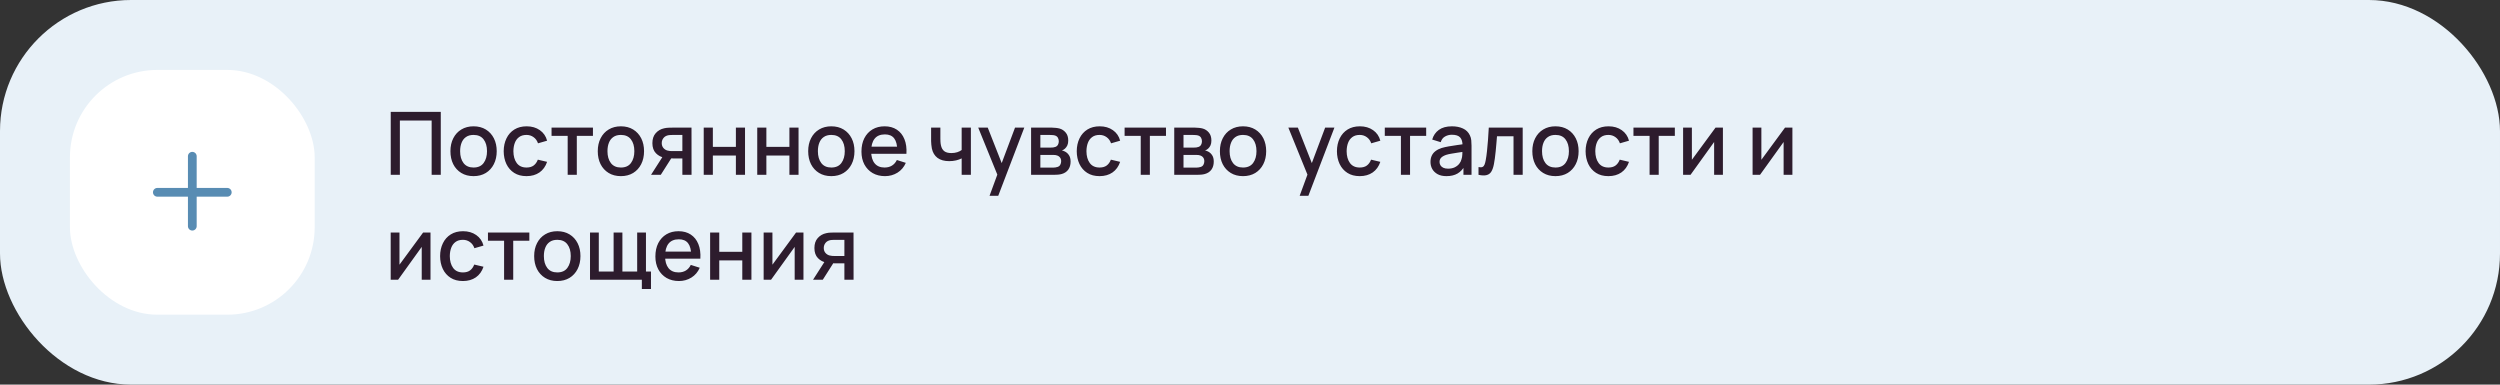 <?xml version="1.0" encoding="UTF-8"?> <svg xmlns="http://www.w3.org/2000/svg" width="572" height="88" viewBox="0 0 572 88" fill="none"><rect x="0" y="0" width="572" height="88" fill="#333333" stroke="none"/> <rect width="572" height="88" rx="30" fill="#E8F1F8"></rect> <rect x="16" y="16" width="56" height="56" rx="20" fill="white"></rect> <path fill-rule="evenodd" clip-rule="evenodd" d="M45 35.75C45 35.198 44.552 34.75 44 34.75C43.448 34.75 43 35.198 43 35.75V43H36C35.448 43 35 43.448 35 44C35 44.552 35.448 45 36 45H43V51.75C43 52.302 43.448 52.75 44 52.75C44.552 52.75 45 52.302 45 51.75V45H52C52.552 45 53 44.552 53 44C53 43.448 52.552 43 52 43H45V35.75Z" fill="#588CB3"></path> <path d="M89.4 40V25.6H100.85V40H98.76V27.57H91.49V40H89.4ZM108.348 40.3C107.268 40.3 106.331 40.057 105.538 39.57C104.744 39.083 104.131 38.413 103.698 37.56C103.271 36.7 103.058 35.71 103.058 34.59C103.058 33.463 103.278 32.473 103.718 31.62C104.158 30.76 104.774 30.093 105.568 29.62C106.361 29.14 107.288 28.9 108.348 28.9C109.428 28.9 110.364 29.143 111.158 29.63C111.951 30.117 112.564 30.787 112.998 31.64C113.431 32.493 113.648 33.477 113.648 34.59C113.648 35.717 113.428 36.71 112.988 37.57C112.554 38.423 111.941 39.093 111.148 39.58C110.354 40.06 109.421 40.3 108.348 40.3ZM108.348 38.33C109.381 38.33 110.151 37.983 110.658 37.29C111.171 36.59 111.428 35.69 111.428 34.59C111.428 33.463 111.168 32.563 110.648 31.89C110.134 31.21 109.368 30.87 108.348 30.87C107.648 30.87 107.071 31.03 106.618 31.35C106.164 31.663 105.828 32.1 105.608 32.66C105.388 33.213 105.278 33.857 105.278 34.59C105.278 35.723 105.538 36.63 106.058 37.31C106.578 37.99 107.341 38.33 108.348 38.33ZM120.465 40.3C119.359 40.3 118.419 40.053 117.645 39.56C116.872 39.067 116.279 38.39 115.865 37.53C115.459 36.67 115.252 35.693 115.245 34.6C115.252 33.487 115.465 32.503 115.885 31.65C116.305 30.79 116.905 30.117 117.685 29.63C118.465 29.143 119.402 28.9 120.495 28.9C121.675 28.9 122.682 29.193 123.515 29.78C124.355 30.367 124.909 31.17 125.175 32.19L123.095 32.79C122.889 32.183 122.549 31.713 122.075 31.38C121.609 31.04 121.072 30.87 120.465 30.87C119.779 30.87 119.215 31.033 118.775 31.36C118.335 31.68 118.009 32.12 117.795 32.68C117.582 33.24 117.472 33.88 117.465 34.6C117.472 35.713 117.725 36.613 118.225 37.3C118.732 37.987 119.479 38.33 120.465 38.33C121.139 38.33 121.682 38.177 122.095 37.87C122.515 37.557 122.835 37.11 123.055 36.53L125.175 37.03C124.822 38.083 124.239 38.893 123.425 39.46C122.612 40.02 121.625 40.3 120.465 40.3ZM129.885 40V31.08H126.195V29.2H135.665V31.08H131.975V40H129.885ZM142.059 40.3C140.979 40.3 140.042 40.057 139.249 39.57C138.455 39.083 137.842 38.413 137.409 37.56C136.982 36.7 136.769 35.71 136.769 34.59C136.769 33.463 136.989 32.473 137.429 31.62C137.869 30.76 138.485 30.093 139.279 29.62C140.072 29.14 140.999 28.9 142.059 28.9C143.139 28.9 144.075 29.143 144.869 29.63C145.662 30.117 146.275 30.787 146.709 31.64C147.142 32.493 147.359 33.477 147.359 34.59C147.359 35.717 147.139 36.71 146.699 37.57C146.265 38.423 145.652 39.093 144.859 39.58C144.065 40.06 143.132 40.3 142.059 40.3ZM142.059 38.33C143.092 38.33 143.862 37.983 144.369 37.29C144.882 36.59 145.139 35.69 145.139 34.59C145.139 33.463 144.879 32.563 144.359 31.89C143.845 31.21 143.079 30.87 142.059 30.87C141.359 30.87 140.782 31.03 140.329 31.35C139.875 31.663 139.539 32.1 139.319 32.66C139.099 33.213 138.989 33.857 138.989 34.59C138.989 35.723 139.249 36.63 139.769 37.31C140.289 37.99 141.052 38.33 142.059 38.33ZM156.126 40V36.25H153.986C153.733 36.25 153.43 36.24 153.076 36.22C152.73 36.2 152.403 36.163 152.096 36.11C151.29 35.963 150.616 35.613 150.076 35.06C149.536 34.5 149.266 33.73 149.266 32.75C149.266 31.803 149.52 31.043 150.026 30.47C150.54 29.89 151.19 29.517 151.976 29.35C152.316 29.27 152.663 29.227 153.016 29.22C153.376 29.207 153.68 29.2 153.926 29.2H158.216L158.226 40H156.126ZM148.956 40L151.686 35.73H153.896L151.186 40H148.956ZM153.806 34.57H156.126V30.88H153.806C153.66 30.88 153.48 30.887 153.266 30.9C153.053 30.913 152.846 30.95 152.646 31.01C152.44 31.07 152.24 31.177 152.046 31.33C151.86 31.483 151.706 31.68 151.586 31.92C151.466 32.153 151.406 32.423 151.406 32.73C151.406 33.19 151.536 33.57 151.796 33.87C152.056 34.163 152.366 34.357 152.726 34.45C152.92 34.503 153.113 34.537 153.306 34.55C153.5 34.563 153.666 34.57 153.806 34.57ZM161.011 40V29.2H163.101V33.61H168.371V29.2H170.461V40H168.371V35.58H163.101V40H161.011ZM173.257 40V29.2H175.347V33.61H180.617V29.2H182.707V40H180.617V35.58H175.347V40H173.257ZM190.203 40.3C189.123 40.3 188.187 40.057 187.393 39.57C186.6 39.083 185.987 38.413 185.553 37.56C185.127 36.7 184.913 35.71 184.913 34.59C184.913 33.463 185.133 32.473 185.573 31.62C186.013 30.76 186.63 30.093 187.423 29.62C188.217 29.14 189.143 28.9 190.203 28.9C191.283 28.9 192.22 29.143 193.013 29.63C193.807 30.117 194.42 30.787 194.853 31.64C195.287 32.493 195.503 33.477 195.503 34.59C195.503 35.717 195.283 36.71 194.843 37.57C194.41 38.423 193.797 39.093 193.003 39.58C192.21 40.06 191.277 40.3 190.203 40.3ZM190.203 38.33C191.237 38.33 192.007 37.983 192.513 37.29C193.027 36.59 193.283 35.69 193.283 34.59C193.283 33.463 193.023 32.563 192.503 31.89C191.99 31.21 191.223 30.87 190.203 30.87C189.503 30.87 188.927 31.03 188.473 31.35C188.02 31.663 187.683 32.1 187.463 32.66C187.243 33.213 187.133 33.857 187.133 34.59C187.133 35.723 187.393 36.63 187.913 37.31C188.433 37.99 189.197 38.33 190.203 38.33ZM202.491 40.3C201.417 40.3 200.474 40.067 199.661 39.6C198.854 39.127 198.224 38.47 197.771 37.63C197.324 36.783 197.101 35.803 197.101 34.69C197.101 33.51 197.321 32.487 197.761 31.62C198.207 30.753 198.827 30.083 199.621 29.61C200.414 29.137 201.337 28.9 202.391 28.9C203.491 28.9 204.427 29.157 205.201 29.67C205.974 30.177 206.551 30.9 206.931 31.84C207.317 32.78 207.471 33.897 207.391 35.19H205.301V34.43C205.287 33.177 205.047 32.25 204.581 31.65C204.121 31.05 203.417 30.75 202.471 30.75C201.424 30.75 200.637 31.08 200.111 31.74C199.584 32.4 199.321 33.353 199.321 34.6C199.321 35.787 199.584 36.707 200.111 37.36C200.637 38.007 201.397 38.33 202.391 38.33C203.044 38.33 203.607 38.183 204.081 37.89C204.561 37.59 204.934 37.163 205.201 36.61L207.251 37.26C206.831 38.227 206.194 38.977 205.341 39.51C204.487 40.037 203.537 40.3 202.491 40.3ZM198.641 35.19V33.56H206.351V35.19H198.641ZM220.028 40V36.24C219.662 36.427 219.232 36.58 218.738 36.7C218.245 36.813 217.725 36.87 217.178 36.87C216.072 36.87 215.182 36.623 214.508 36.13C213.842 35.63 213.408 34.91 213.208 33.97C213.155 33.69 213.115 33.403 213.088 33.11C213.062 32.81 213.045 32.537 213.038 32.29C213.038 32.043 213.038 31.86 213.038 31.74V29.2H215.158V31.74C215.158 31.913 215.165 32.143 215.178 32.43C215.192 32.71 215.228 32.983 215.288 33.25C215.415 33.85 215.668 34.297 216.048 34.59C216.428 34.877 216.965 35.02 217.658 35.02C218.158 35.02 218.608 34.957 219.008 34.83C219.415 34.697 219.755 34.527 220.028 34.32V29.2H222.138V40H220.028ZM226.407 44.8L228.497 39.11L228.527 40.79L223.817 29.2H225.997L229.517 38.15H228.877L232.237 29.2H234.357L228.397 44.8H226.407ZM235.913 40V29.2H240.663C240.977 29.2 241.29 29.22 241.603 29.26C241.917 29.293 242.193 29.343 242.433 29.41C242.98 29.563 243.447 29.87 243.833 30.33C244.22 30.783 244.413 31.39 244.413 32.15C244.413 32.583 244.347 32.95 244.213 33.25C244.08 33.543 243.897 33.797 243.663 34.01C243.557 34.103 243.443 34.187 243.323 34.26C243.203 34.333 243.083 34.39 242.963 34.43C243.21 34.47 243.453 34.557 243.693 34.69C244.06 34.883 244.36 35.163 244.593 35.53C244.833 35.89 244.953 36.373 244.953 36.98C244.953 37.707 244.777 38.317 244.423 38.81C244.07 39.297 243.57 39.63 242.923 39.81C242.67 39.883 242.383 39.933 242.063 39.96C241.75 39.987 241.437 40 241.123 40H235.913ZM238.033 38.35H240.993C241.133 38.35 241.293 38.337 241.473 38.31C241.653 38.283 241.813 38.247 241.953 38.2C242.253 38.107 242.467 37.937 242.593 37.69C242.727 37.443 242.793 37.18 242.793 36.9C242.793 36.52 242.693 36.217 242.493 35.99C242.293 35.757 242.04 35.607 241.733 35.54C241.6 35.493 241.453 35.467 241.293 35.46C241.133 35.453 240.997 35.45 240.883 35.45H238.033V38.35ZM238.033 33.77H240.373C240.567 33.77 240.763 33.76 240.963 33.74C241.163 33.713 241.337 33.67 241.483 33.61C241.743 33.51 241.937 33.343 242.063 33.11C242.19 32.87 242.253 32.61 242.253 32.33C242.253 32.023 242.183 31.75 242.043 31.51C241.903 31.27 241.693 31.103 241.413 31.01C241.22 30.943 240.997 30.907 240.743 30.9C240.497 30.887 240.34 30.88 240.273 30.88H238.033V33.77ZM251.579 40.3C250.472 40.3 249.532 40.053 248.759 39.56C247.985 39.067 247.392 38.39 246.979 37.53C246.572 36.67 246.365 35.693 246.359 34.6C246.365 33.487 246.579 32.503 246.999 31.65C247.419 30.79 248.019 30.117 248.799 29.63C249.579 29.143 250.515 28.9 251.609 28.9C252.789 28.9 253.795 29.193 254.629 29.78C255.469 30.367 256.022 31.17 256.289 32.19L254.209 32.79C254.002 32.183 253.662 31.713 253.189 31.38C252.722 31.04 252.185 30.87 251.579 30.87C250.892 30.87 250.329 31.033 249.889 31.36C249.449 31.68 249.122 32.12 248.909 32.68C248.695 33.24 248.585 33.88 248.579 34.6C248.585 35.713 248.839 36.613 249.339 37.3C249.845 37.987 250.592 38.33 251.579 38.33C252.252 38.33 252.795 38.177 253.209 37.87C253.629 37.557 253.949 37.11 254.169 36.53L256.289 37.03C255.935 38.083 255.352 38.893 254.539 39.46C253.725 40.02 252.739 40.3 251.579 40.3ZM260.999 40V31.08H257.309V29.2H266.779V31.08H263.089V40H260.999ZM268.667 40V29.2H273.417C273.731 29.2 274.044 29.22 274.357 29.26C274.671 29.293 274.947 29.343 275.187 29.41C275.734 29.563 276.201 29.87 276.587 30.33C276.974 30.783 277.167 31.39 277.167 32.15C277.167 32.583 277.101 32.95 276.967 33.25C276.834 33.543 276.651 33.797 276.417 34.01C276.311 34.103 276.197 34.187 276.077 34.26C275.957 34.333 275.837 34.39 275.717 34.43C275.964 34.47 276.207 34.557 276.447 34.69C276.814 34.883 277.114 35.163 277.347 35.53C277.587 35.89 277.707 36.373 277.707 36.98C277.707 37.707 277.531 38.317 277.177 38.81C276.824 39.297 276.324 39.63 275.677 39.81C275.424 39.883 275.137 39.933 274.817 39.96C274.504 39.987 274.191 40 273.877 40H268.667ZM270.787 38.35H273.747C273.887 38.35 274.047 38.337 274.227 38.31C274.407 38.283 274.567 38.247 274.707 38.2C275.007 38.107 275.221 37.937 275.347 37.69C275.481 37.443 275.547 37.18 275.547 36.9C275.547 36.52 275.447 36.217 275.247 35.99C275.047 35.757 274.794 35.607 274.487 35.54C274.354 35.493 274.207 35.467 274.047 35.46C273.887 35.453 273.751 35.45 273.637 35.45H270.787V38.35ZM270.787 33.77H273.127C273.321 33.77 273.517 33.76 273.717 33.74C273.917 33.713 274.091 33.67 274.237 33.61C274.497 33.51 274.691 33.343 274.817 33.11C274.944 32.87 275.007 32.61 275.007 32.33C275.007 32.023 274.937 31.75 274.797 31.51C274.657 31.27 274.447 31.103 274.167 31.01C273.974 30.943 273.751 30.907 273.497 30.9C273.251 30.887 273.094 30.88 273.027 30.88H270.787V33.77ZM284.403 40.3C283.323 40.3 282.386 40.057 281.593 39.57C280.799 39.083 280.186 38.413 279.753 37.56C279.326 36.7 279.113 35.71 279.113 34.59C279.113 33.463 279.333 32.473 279.773 31.62C280.213 30.76 280.829 30.093 281.623 29.62C282.416 29.14 283.343 28.9 284.403 28.9C285.483 28.9 286.419 29.143 287.213 29.63C288.006 30.117 288.619 30.787 289.053 31.64C289.486 32.493 289.703 33.477 289.703 34.59C289.703 35.717 289.483 36.71 289.043 37.57C288.609 38.423 287.996 39.093 287.203 39.58C286.409 40.06 285.476 40.3 284.403 40.3ZM284.403 38.33C285.436 38.33 286.206 37.983 286.713 37.29C287.226 36.59 287.483 35.69 287.483 34.59C287.483 33.463 287.223 32.563 286.703 31.89C286.189 31.21 285.423 30.87 284.403 30.87C283.703 30.87 283.126 31.03 282.673 31.35C282.219 31.663 281.883 32.1 281.663 32.66C281.443 33.213 281.333 33.857 281.333 34.59C281.333 35.723 281.593 36.63 282.113 37.31C282.633 37.99 283.396 38.33 284.403 38.33ZM297.364 44.8L299.454 39.11L299.484 40.79L294.774 29.2H296.954L300.474 38.15H299.834L303.194 29.2H305.314L299.354 44.8H297.364ZM311.11 40.3C310.003 40.3 309.063 40.053 308.29 39.56C307.517 39.067 306.923 38.39 306.51 37.53C306.103 36.67 305.897 35.693 305.89 34.6C305.897 33.487 306.11 32.503 306.53 31.65C306.95 30.79 307.55 30.117 308.33 29.63C309.11 29.143 310.047 28.9 311.14 28.9C312.32 28.9 313.327 29.193 314.16 29.78C315 30.367 315.553 31.17 315.82 32.19L313.74 32.79C313.533 32.183 313.193 31.713 312.72 31.38C312.253 31.04 311.717 30.87 311.11 30.87C310.423 30.87 309.86 31.033 309.42 31.36C308.98 31.68 308.653 32.12 308.44 32.68C308.227 33.24 308.117 33.88 308.11 34.6C308.117 35.713 308.37 36.613 308.87 37.3C309.377 37.987 310.123 38.33 311.11 38.33C311.783 38.33 312.327 38.177 312.74 37.87C313.16 37.557 313.48 37.11 313.7 36.53L315.82 37.03C315.467 38.083 314.883 38.893 314.07 39.46C313.257 40.02 312.27 40.3 311.11 40.3ZM320.53 40V31.08H316.84V29.2H326.31V31.08H322.62V40H320.53ZM330.946 40.3C330.146 40.3 329.476 40.153 328.936 39.86C328.396 39.56 327.986 39.167 327.706 38.68C327.433 38.187 327.296 37.647 327.296 37.06C327.296 36.513 327.393 36.033 327.586 35.62C327.779 35.207 328.066 34.857 328.446 34.57C328.826 34.277 329.293 34.04 329.846 33.86C330.326 33.72 330.869 33.597 331.476 33.49C332.083 33.383 332.719 33.283 333.386 33.19C334.059 33.097 334.726 33.003 335.386 32.91L334.626 33.33C334.639 32.483 334.459 31.857 334.086 31.45C333.719 31.037 333.086 30.83 332.186 30.83C331.619 30.83 331.099 30.963 330.626 31.23C330.153 31.49 329.823 31.923 329.636 32.53L327.686 31.93C327.953 31.003 328.459 30.267 329.206 29.72C329.959 29.173 330.959 28.9 332.206 28.9C333.173 28.9 334.013 29.067 334.726 29.4C335.446 29.727 335.973 30.247 336.306 30.96C336.479 31.313 336.586 31.687 336.626 32.08C336.666 32.473 336.686 32.897 336.686 33.35V40H334.836V37.53L335.196 37.85C334.749 38.677 334.179 39.293 333.486 39.7C332.799 40.1 331.953 40.3 330.946 40.3ZM331.316 38.59C331.909 38.59 332.419 38.487 332.846 38.28C333.273 38.067 333.616 37.797 333.876 37.47C334.136 37.143 334.306 36.803 334.386 36.45C334.499 36.13 334.563 35.77 334.576 35.37C334.596 34.97 334.606 34.65 334.606 34.41L335.286 34.66C334.626 34.76 334.026 34.85 333.486 34.93C332.946 35.01 332.456 35.09 332.016 35.17C331.583 35.243 331.196 35.333 330.856 35.44C330.569 35.54 330.313 35.66 330.086 35.8C329.866 35.94 329.689 36.11 329.556 36.31C329.429 36.51 329.366 36.753 329.366 37.04C329.366 37.32 329.436 37.58 329.576 37.82C329.716 38.053 329.929 38.24 330.216 38.38C330.503 38.52 330.869 38.59 331.316 38.59ZM338.283 40V38.23C338.683 38.303 338.986 38.293 339.193 38.2C339.406 38.1 339.563 37.92 339.663 37.66C339.769 37.4 339.859 37.063 339.933 36.65C340.046 36.043 340.143 35.353 340.223 34.58C340.309 33.8 340.386 32.957 340.453 32.05C340.519 31.143 340.579 30.193 340.633 29.2H348.393V40H346.293V31.17H342.513C342.473 31.697 342.426 32.257 342.373 32.85C342.326 33.437 342.273 34.02 342.213 34.6C342.153 35.18 342.089 35.723 342.023 36.23C341.956 36.737 341.886 37.17 341.813 37.53C341.679 38.25 341.483 38.823 341.223 39.25C340.969 39.67 340.609 39.94 340.143 40.06C339.676 40.187 339.056 40.167 338.283 40ZM355.887 40.3C354.807 40.3 353.87 40.057 353.077 39.57C352.284 39.083 351.67 38.413 351.237 37.56C350.81 36.7 350.597 35.71 350.597 34.59C350.597 33.463 350.817 32.473 351.257 31.62C351.697 30.76 352.314 30.093 353.107 29.62C353.9 29.14 354.827 28.9 355.887 28.9C356.967 28.9 357.904 29.143 358.697 29.63C359.49 30.117 360.104 30.787 360.537 31.64C360.97 32.493 361.187 33.477 361.187 34.59C361.187 35.717 360.967 36.71 360.527 37.57C360.094 38.423 359.48 39.093 358.687 39.58C357.894 40.06 356.96 40.3 355.887 40.3ZM355.887 38.33C356.92 38.33 357.69 37.983 358.197 37.29C358.71 36.59 358.967 35.69 358.967 34.59C358.967 33.463 358.707 32.563 358.187 31.89C357.674 31.21 356.907 30.87 355.887 30.87C355.187 30.87 354.61 31.03 354.157 31.35C353.704 31.663 353.367 32.1 353.147 32.66C352.927 33.213 352.817 33.857 352.817 34.59C352.817 35.723 353.077 36.63 353.597 37.31C354.117 37.99 354.88 38.33 355.887 38.33ZM368.004 40.3C366.898 40.3 365.958 40.053 365.184 39.56C364.411 39.067 363.818 38.39 363.404 37.53C362.998 36.67 362.791 35.693 362.784 34.6C362.791 33.487 363.004 32.503 363.424 31.65C363.844 30.79 364.444 30.117 365.224 29.63C366.004 29.143 366.941 28.9 368.034 28.9C369.214 28.9 370.221 29.193 371.054 29.78C371.894 30.367 372.448 31.17 372.714 32.19L370.634 32.79C370.428 32.183 370.088 31.713 369.614 31.38C369.148 31.04 368.611 30.87 368.004 30.87C367.318 30.87 366.754 31.033 366.314 31.36C365.874 31.68 365.548 32.12 365.334 32.68C365.121 33.24 365.011 33.88 365.004 34.6C365.011 35.713 365.264 36.613 365.764 37.3C366.271 37.987 367.018 38.33 368.004 38.33C368.678 38.33 369.221 38.177 369.634 37.87C370.054 37.557 370.374 37.11 370.594 36.53L372.714 37.03C372.361 38.083 371.778 38.893 370.964 39.46C370.151 40.02 369.164 40.3 368.004 40.3ZM377.424 40V31.08H373.734V29.2H383.204V31.08H379.514V40H377.424ZM394.203 29.2V40H392.193V32.49L386.793 40H385.093V29.2H387.103V36.56L392.513 29.2H394.203ZM410.102 29.2V40H408.092V32.49L402.692 40H400.992V29.2H403.002V36.56L408.412 29.2H410.102ZM98.5 53.2V64H96.49V56.49L91.09 64H89.39V53.2H91.4V60.56L96.81 53.2H98.5ZM105.915 64.3C104.808 64.3 103.868 64.053 103.095 63.56C102.321 63.067 101.728 62.39 101.315 61.53C100.908 60.67 100.701 59.693 100.695 58.6C100.701 57.487 100.915 56.503 101.335 55.65C101.755 54.79 102.355 54.117 103.135 53.63C103.915 53.143 104.851 52.9 105.945 52.9C107.125 52.9 108.131 53.193 108.965 53.78C109.805 54.367 110.358 55.17 110.625 56.19L108.545 56.79C108.338 56.183 107.998 55.713 107.525 55.38C107.058 55.04 106.521 54.87 105.915 54.87C105.228 54.87 104.665 55.033 104.225 55.36C103.785 55.68 103.458 56.12 103.245 56.68C103.031 57.24 102.921 57.88 102.915 58.6C102.921 59.713 103.175 60.613 103.675 61.3C104.181 61.987 104.928 62.33 105.915 62.33C106.588 62.33 107.131 62.177 107.545 61.87C107.965 61.557 108.285 61.11 108.505 60.53L110.625 61.03C110.271 62.083 109.688 62.893 108.875 63.46C108.061 64.02 107.075 64.3 105.915 64.3ZM115.335 64V55.08H111.645V53.2H121.115V55.08H117.425V64H115.335ZM127.508 64.3C126.428 64.3 125.491 64.057 124.698 63.57C123.905 63.083 123.291 62.413 122.858 61.56C122.431 60.7 122.218 59.71 122.218 58.59C122.218 57.463 122.438 56.473 122.878 55.62C123.318 54.76 123.935 54.093 124.728 53.62C125.521 53.14 126.448 52.9 127.508 52.9C128.588 52.9 129.525 53.143 130.318 53.63C131.111 54.117 131.725 54.787 132.158 55.64C132.591 56.493 132.808 57.477 132.808 58.59C132.808 59.717 132.588 60.71 132.148 61.57C131.715 62.423 131.101 63.093 130.308 63.58C129.515 64.06 128.581 64.3 127.508 64.3ZM127.508 62.33C128.541 62.33 129.311 61.983 129.818 61.29C130.331 60.59 130.588 59.69 130.588 58.59C130.588 57.463 130.328 56.563 129.808 55.89C129.295 55.21 128.528 54.87 127.508 54.87C126.808 54.87 126.231 55.03 125.778 55.35C125.325 55.663 124.988 56.1 124.768 56.66C124.548 57.213 124.438 57.857 124.438 58.59C124.438 59.723 124.698 60.63 125.218 61.31C125.738 61.99 126.501 62.33 127.508 62.33ZM146.855 66.13V64H134.995V53.2H137.005V62.12H140.395V53.2H142.405V62.12H145.785V53.2H147.795V62.12H148.945V66.13H146.855ZM155.342 64.3C154.269 64.3 153.326 64.067 152.512 63.6C151.706 63.127 151.076 62.47 150.622 61.63C150.176 60.783 149.952 59.803 149.952 58.69C149.952 57.51 150.172 56.487 150.612 55.62C151.059 54.753 151.679 54.083 152.472 53.61C153.266 53.137 154.189 52.9 155.242 52.9C156.342 52.9 157.279 53.157 158.052 53.67C158.826 54.177 159.402 54.9 159.782 55.84C160.169 56.78 160.322 57.897 160.242 59.19H158.152V58.43C158.139 57.177 157.899 56.25 157.432 55.65C156.972 55.05 156.269 54.75 155.322 54.75C154.276 54.75 153.489 55.08 152.962 55.74C152.436 56.4 152.172 57.353 152.172 58.6C152.172 59.787 152.436 60.707 152.962 61.36C153.489 62.007 154.249 62.33 155.242 62.33C155.896 62.33 156.459 62.183 156.932 61.89C157.412 61.59 157.786 61.163 158.052 60.61L160.102 61.26C159.682 62.227 159.046 62.977 158.192 63.51C157.339 64.037 156.389 64.3 155.342 64.3ZM151.492 59.19V57.56H159.202V59.19H151.492ZM162.476 64V53.2H164.566V57.61H169.836V53.2H171.926V64H169.836V59.58H164.566V64H162.476ZM183.832 53.2V64H181.822V56.49L176.422 64H174.722V53.2H176.732V60.56L182.142 53.2H183.832ZM193.197 64V60.25H191.057C190.803 60.25 190.5 60.24 190.147 60.22C189.8 60.2 189.473 60.163 189.167 60.11C188.36 59.963 187.687 59.613 187.147 59.06C186.607 58.5 186.337 57.73 186.337 56.75C186.337 55.803 186.59 55.043 187.097 54.47C187.61 53.89 188.26 53.517 189.047 53.35C189.387 53.27 189.733 53.227 190.087 53.22C190.447 53.207 190.75 53.2 190.997 53.2H195.287L195.297 64H193.197ZM186.027 64L188.757 59.73H190.967L188.257 64H186.027ZM190.877 58.57H193.197V54.88H190.877C190.73 54.88 190.55 54.887 190.337 54.9C190.123 54.913 189.917 54.95 189.717 55.01C189.51 55.07 189.31 55.177 189.117 55.33C188.93 55.483 188.777 55.68 188.657 55.92C188.537 56.153 188.477 56.423 188.477 56.73C188.477 57.19 188.607 57.57 188.867 57.87C189.127 58.163 189.437 58.357 189.797 58.45C189.99 58.503 190.183 58.537 190.377 58.55C190.57 58.563 190.737 58.57 190.877 58.57Z" fill="#2D1C2D"></path> </svg> 